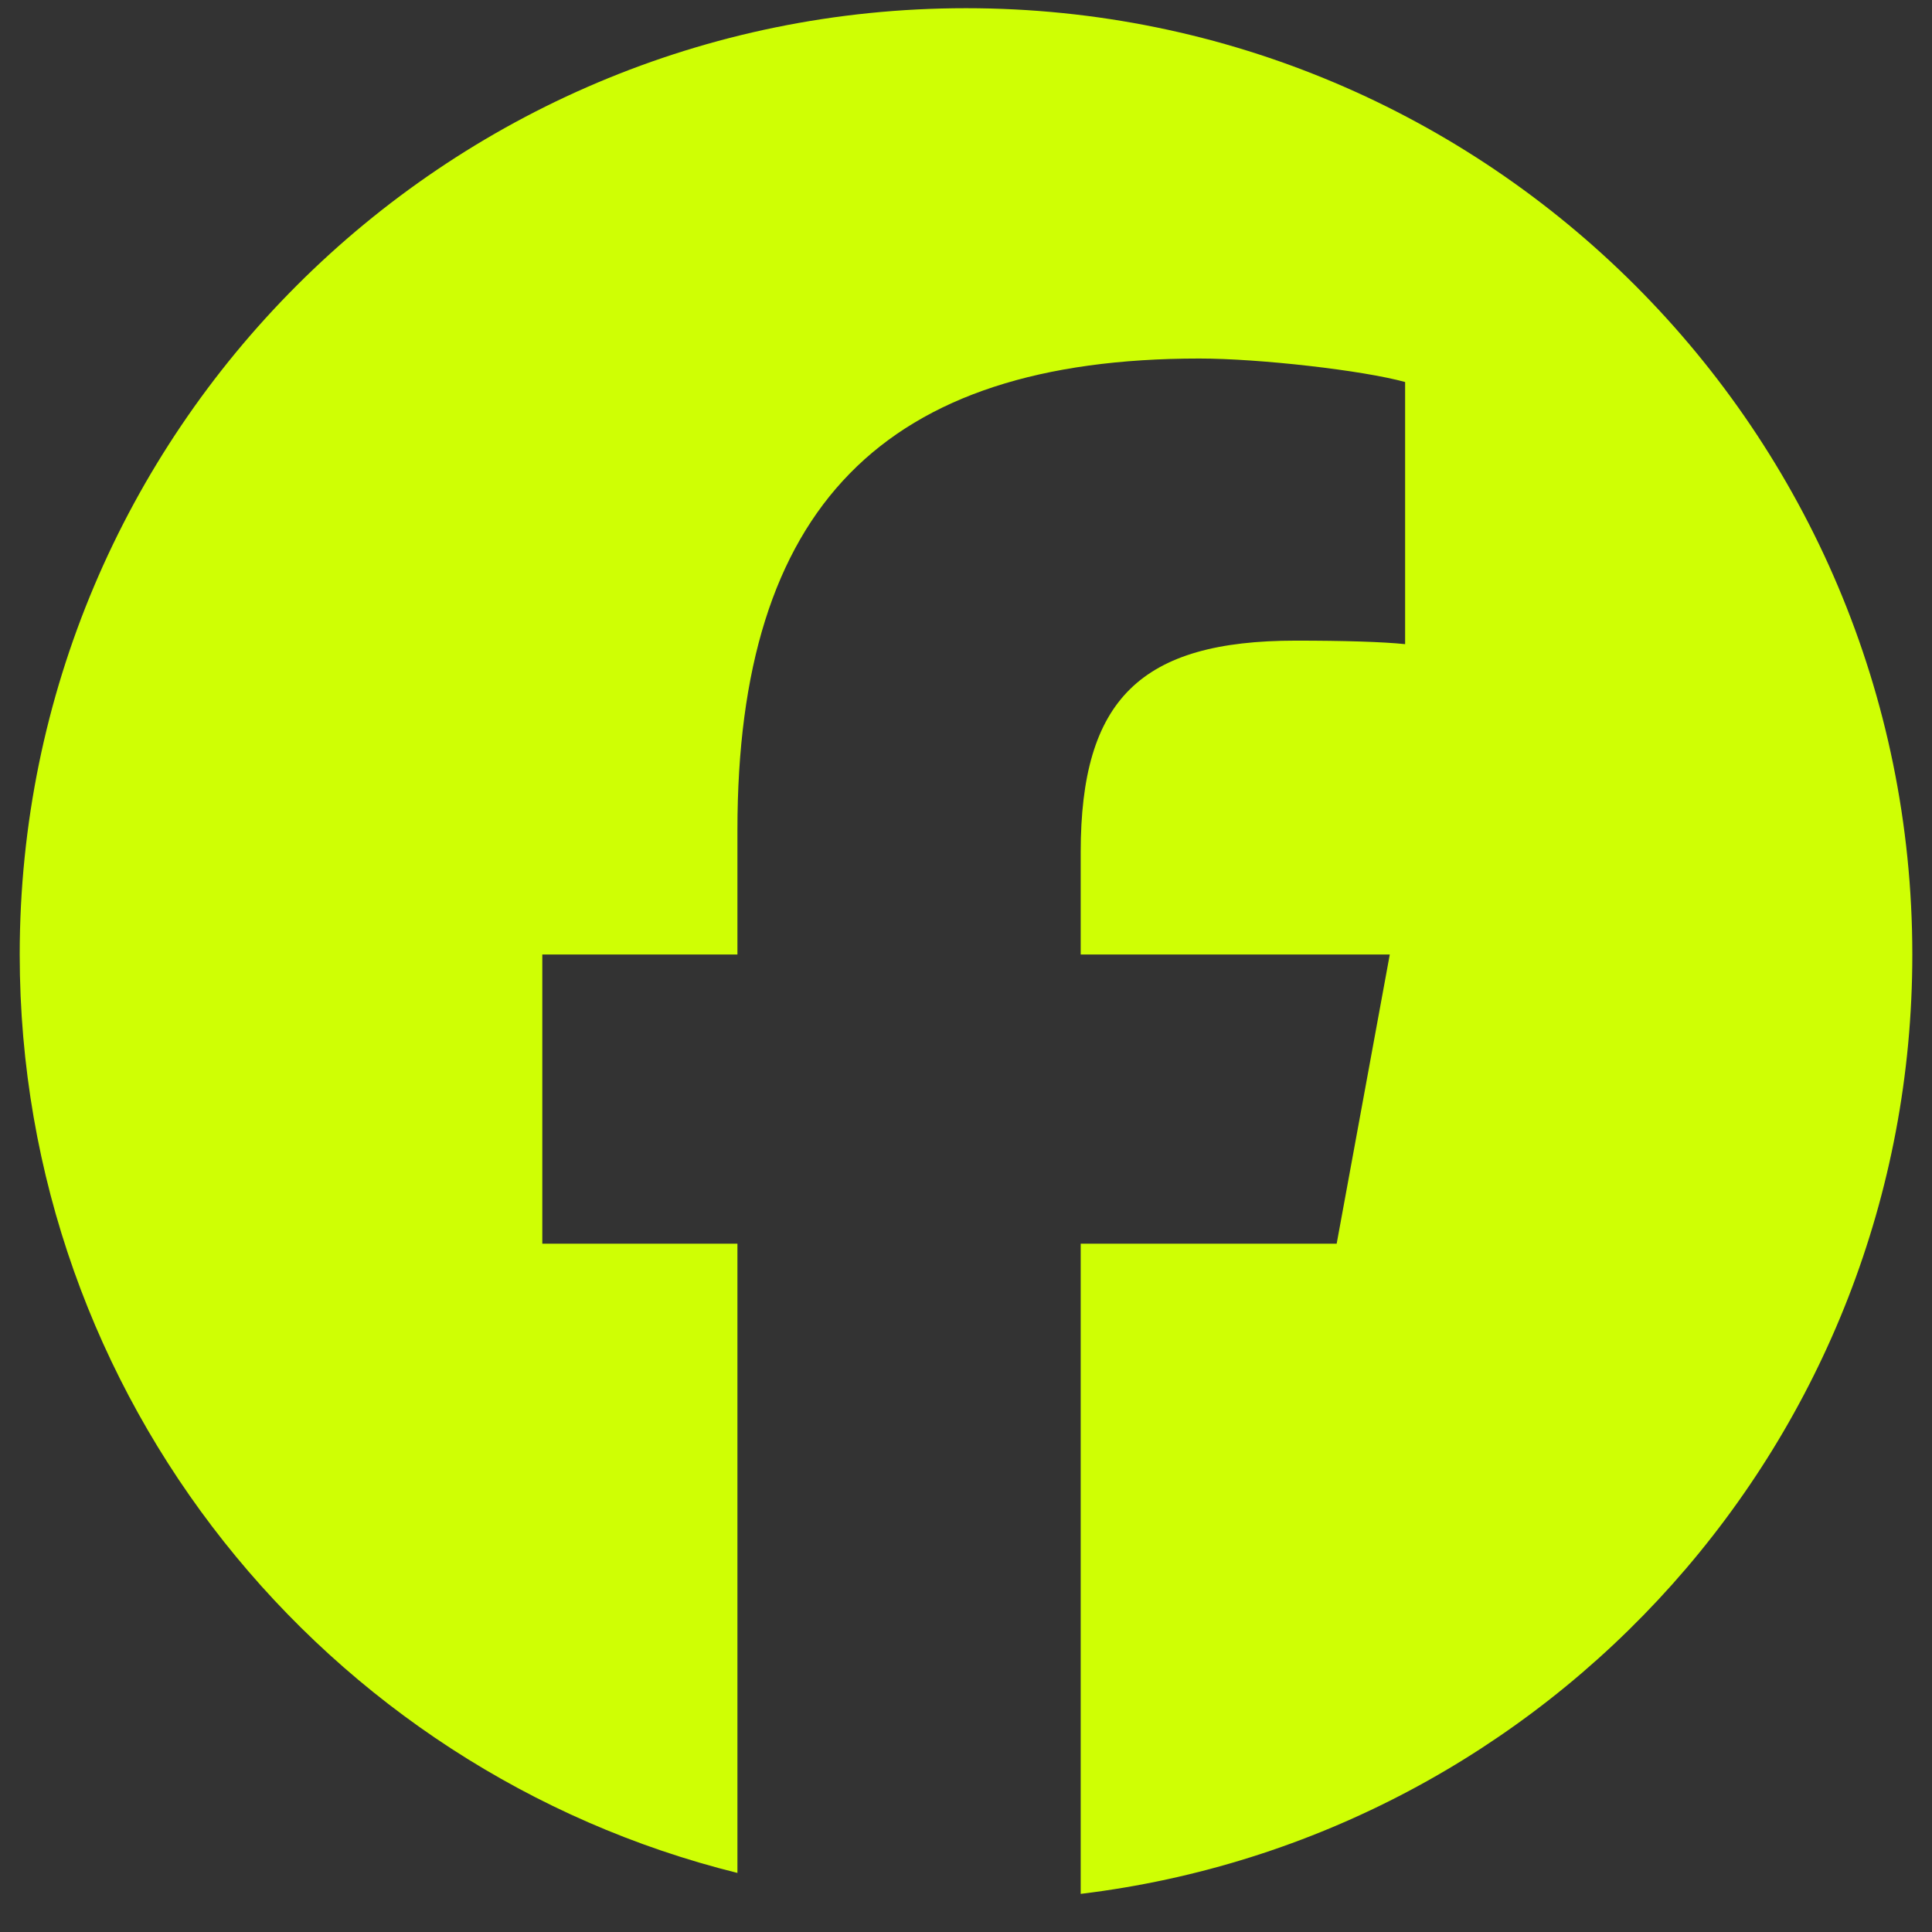 <svg width="49" height="49" viewBox="0 0 49 49" fill="none" xmlns="http://www.w3.org/2000/svg">
<rect x="0" y="0" width="49" height="49" fill="#333333" stroke="none"/>
<g clip-path="url(#clip0_2835_5308)">
<path d="M24.5 0.208C11.245 0.208 0.5 10.954 0.5 24.209C0.5 35.464 8.249 44.908 18.703 47.502V31.543H13.754V24.209H18.703V21.048C18.703 12.88 22.399 9.093 30.419 9.093C31.94 9.093 34.564 9.392 35.637 9.689V16.337C35.071 16.278 34.087 16.248 32.864 16.248C28.929 16.248 27.409 17.739 27.409 21.615V24.209H35.248L33.901 31.543H27.409V48.033C39.293 46.598 48.501 36.479 48.501 24.209C48.5 10.954 37.755 0.208 24.5 0.208Z" fill="#CFFF04"/>
</g>
<defs>
<clipPath id="clip0_2835_5308">
<rect width="48" height="48" fill="white" transform="translate(0.5 0.208)"/>
</clipPath>
</defs>
</svg>
